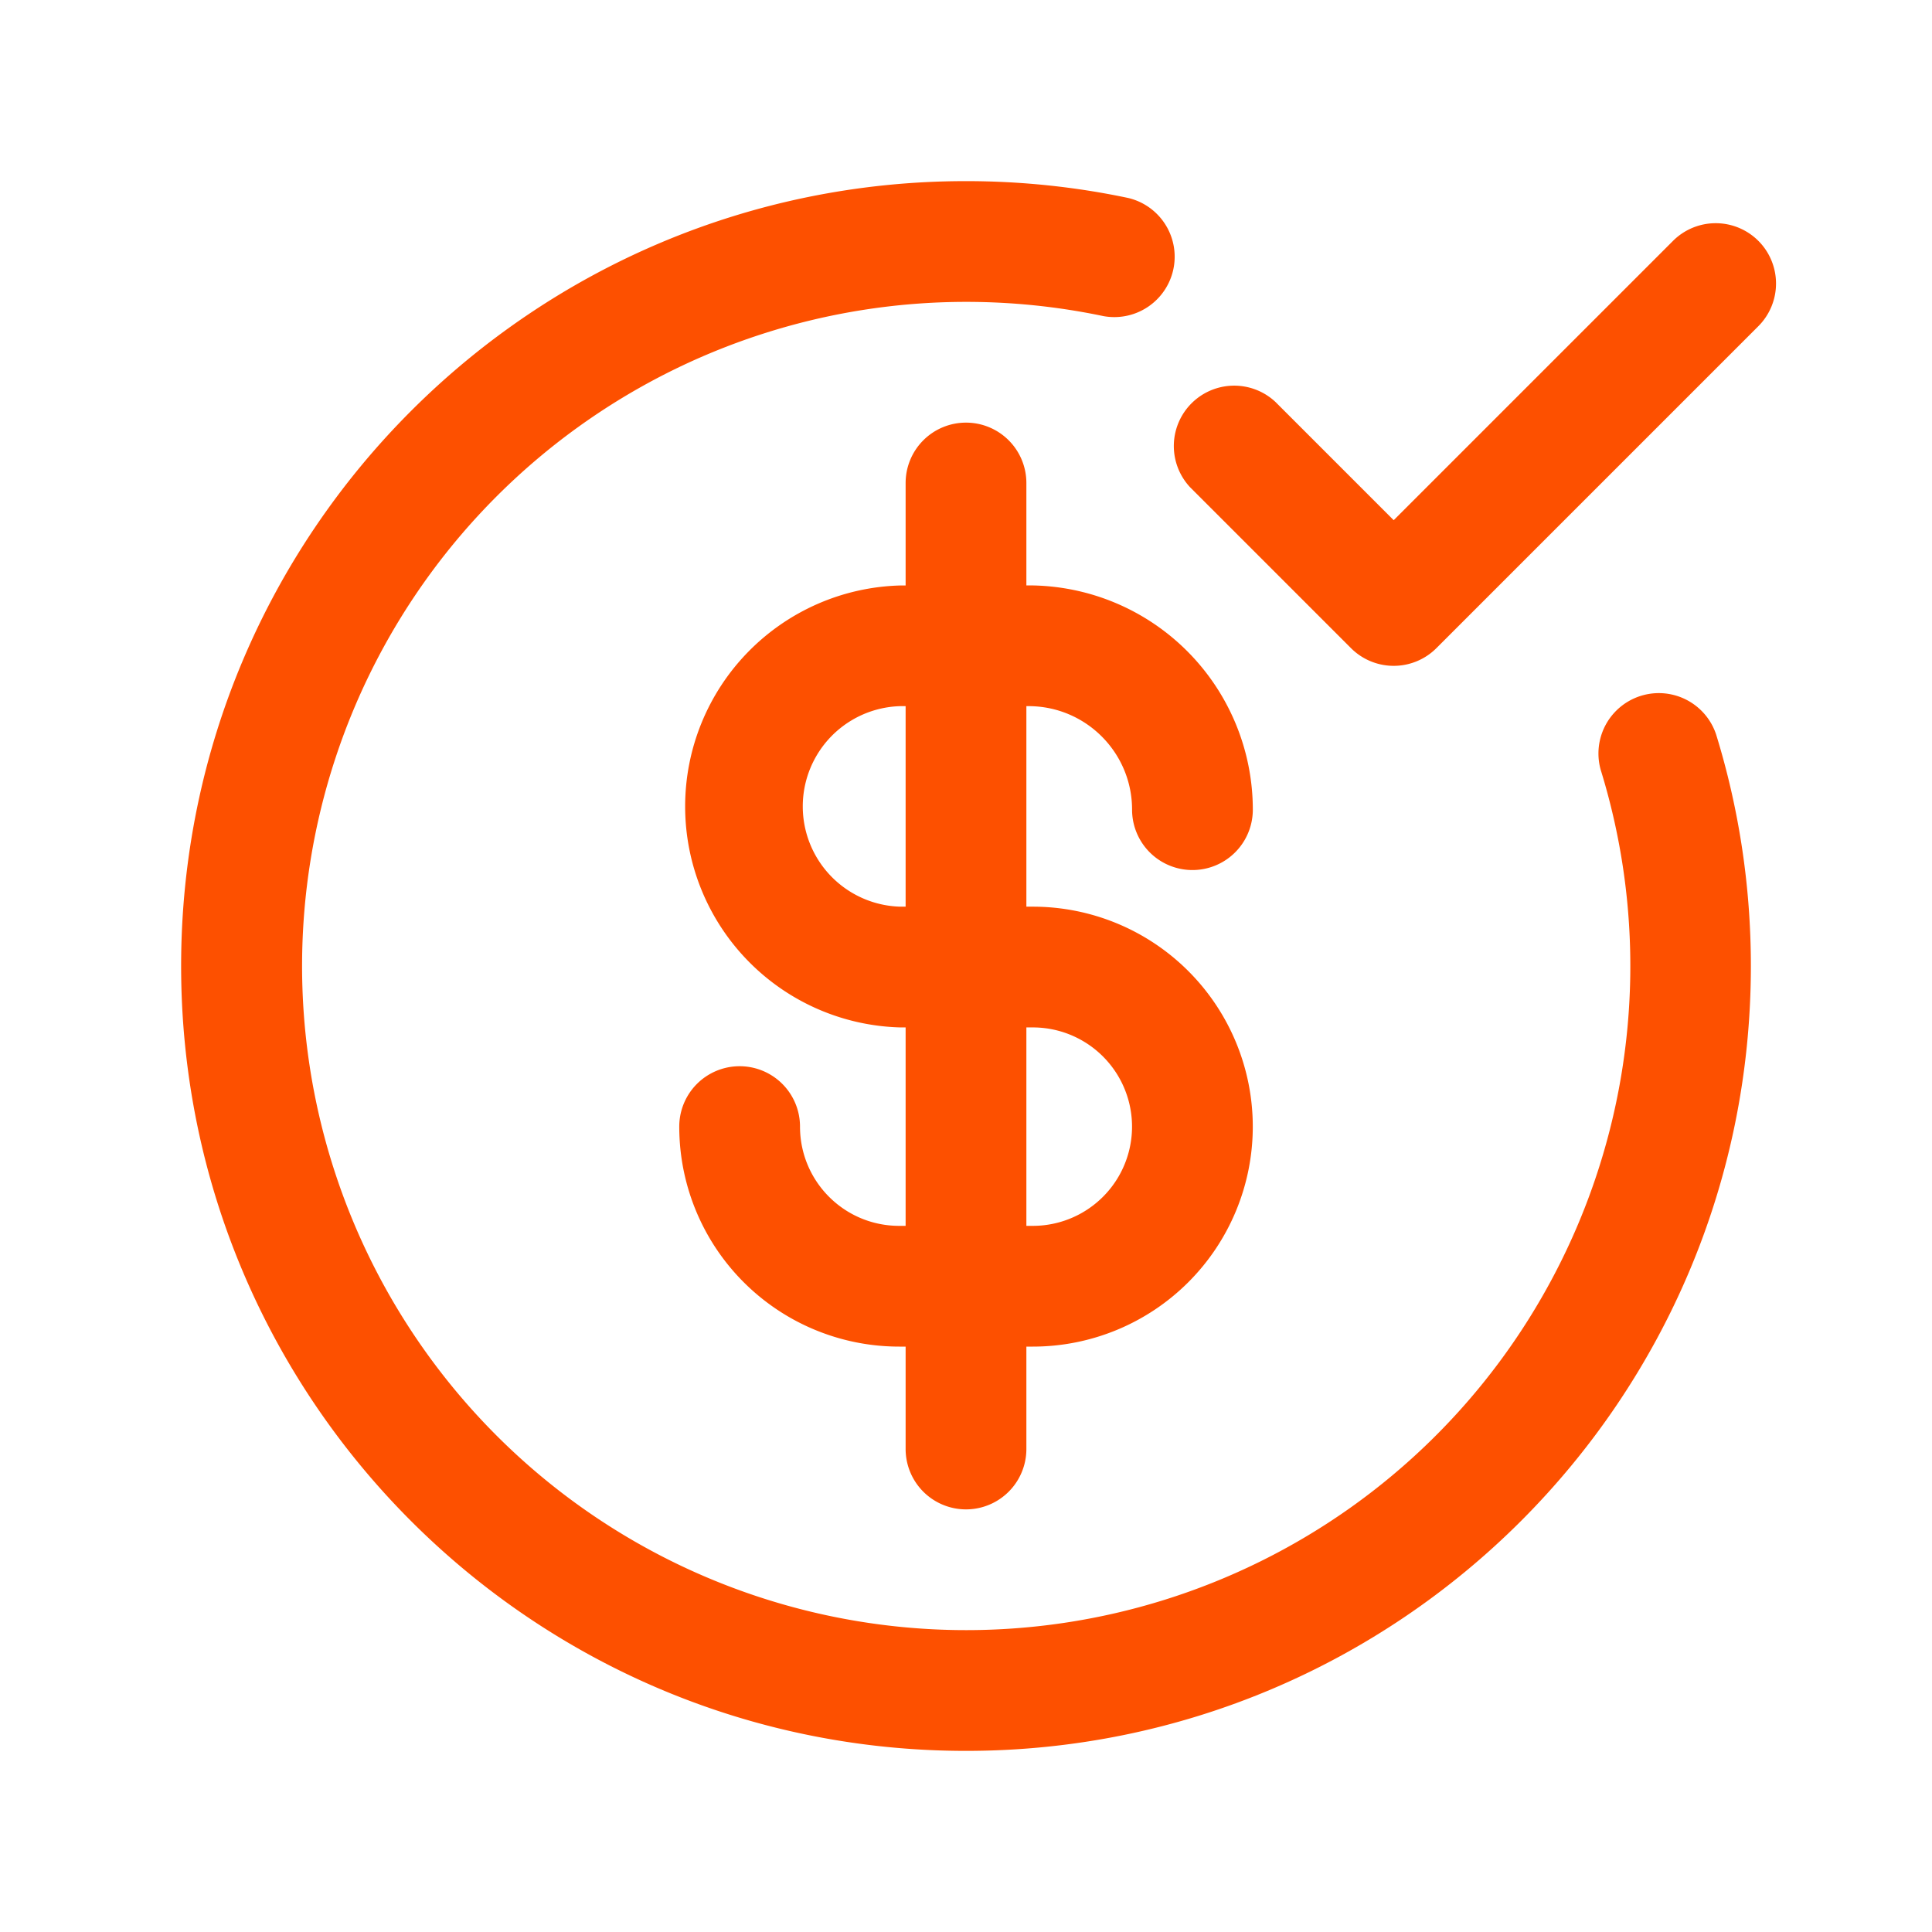 <svg class="" xml:space="preserve" style="enable-background:new 0 0 512 512" viewBox="0 0 24 24" y="0" x="0" height="512" width="512" xmlns:xlink="http://www.w3.org/1999/xlink" version="1.1" xmlns="http://www.w3.org/2000/svg"><g><path class="" data-sanitized-data-original="#000000" data-original="#000000" opacity="1" clip-rule="evenodd" d="M12 3.75a8.25 8.25 0 1 0 7.885 5.815.75.75 0 0 1 1.433-.442c.281.91.432 1.877.432 2.877 0 5.385-4.365 9.75-9.75 9.75S2.25 17.385 2.25 12 6.615 2.25 12 2.25c.69 0 1.366.072 2.018.21a.75.75 0 0 1-.31 1.467A8.287 8.287 0 0 0 12 3.75zm9.843-.758a.75.75 0 0 1 0 1.06l-4 4a.75.75 0 0 1-1.06 0l-2-2a.75.75 0 0 1 1.06-1.06l1.47 1.47 3.47-3.47a.75.75 0 0 1 1.06 0zM12 5.25a.75.75 0 0 1 .75.75v1.272h.027a2.786 2.786 0 0 1 2.786 2.786.75.75 0 1 1-1.5 0c0-.71-.576-1.286-1.286-1.286h-.027v2.491h.08a2.732 2.732 0 1 1 0 5.465h-.08V18a.75.75 0 0 1-1.5 0v-1.272h-.08a2.732 2.732 0 0 1-2.732-2.733.75.75 0 0 1 1.5 0c0 .681.551 1.233 1.232 1.233h.08v-2.465h-.067a2.746 2.746 0 0 1 0-5.49h.067V6a.75.75 0 0 1 .75-.75zm-.75 3.522h-.067a1.246 1.246 0 0 0 0 2.491h.067zm1.5 3.991v2.465h.08a1.232 1.232 0 0 0 0-2.465z" fill-rule="evenodd" fill="#fd5000"></path></g></svg>